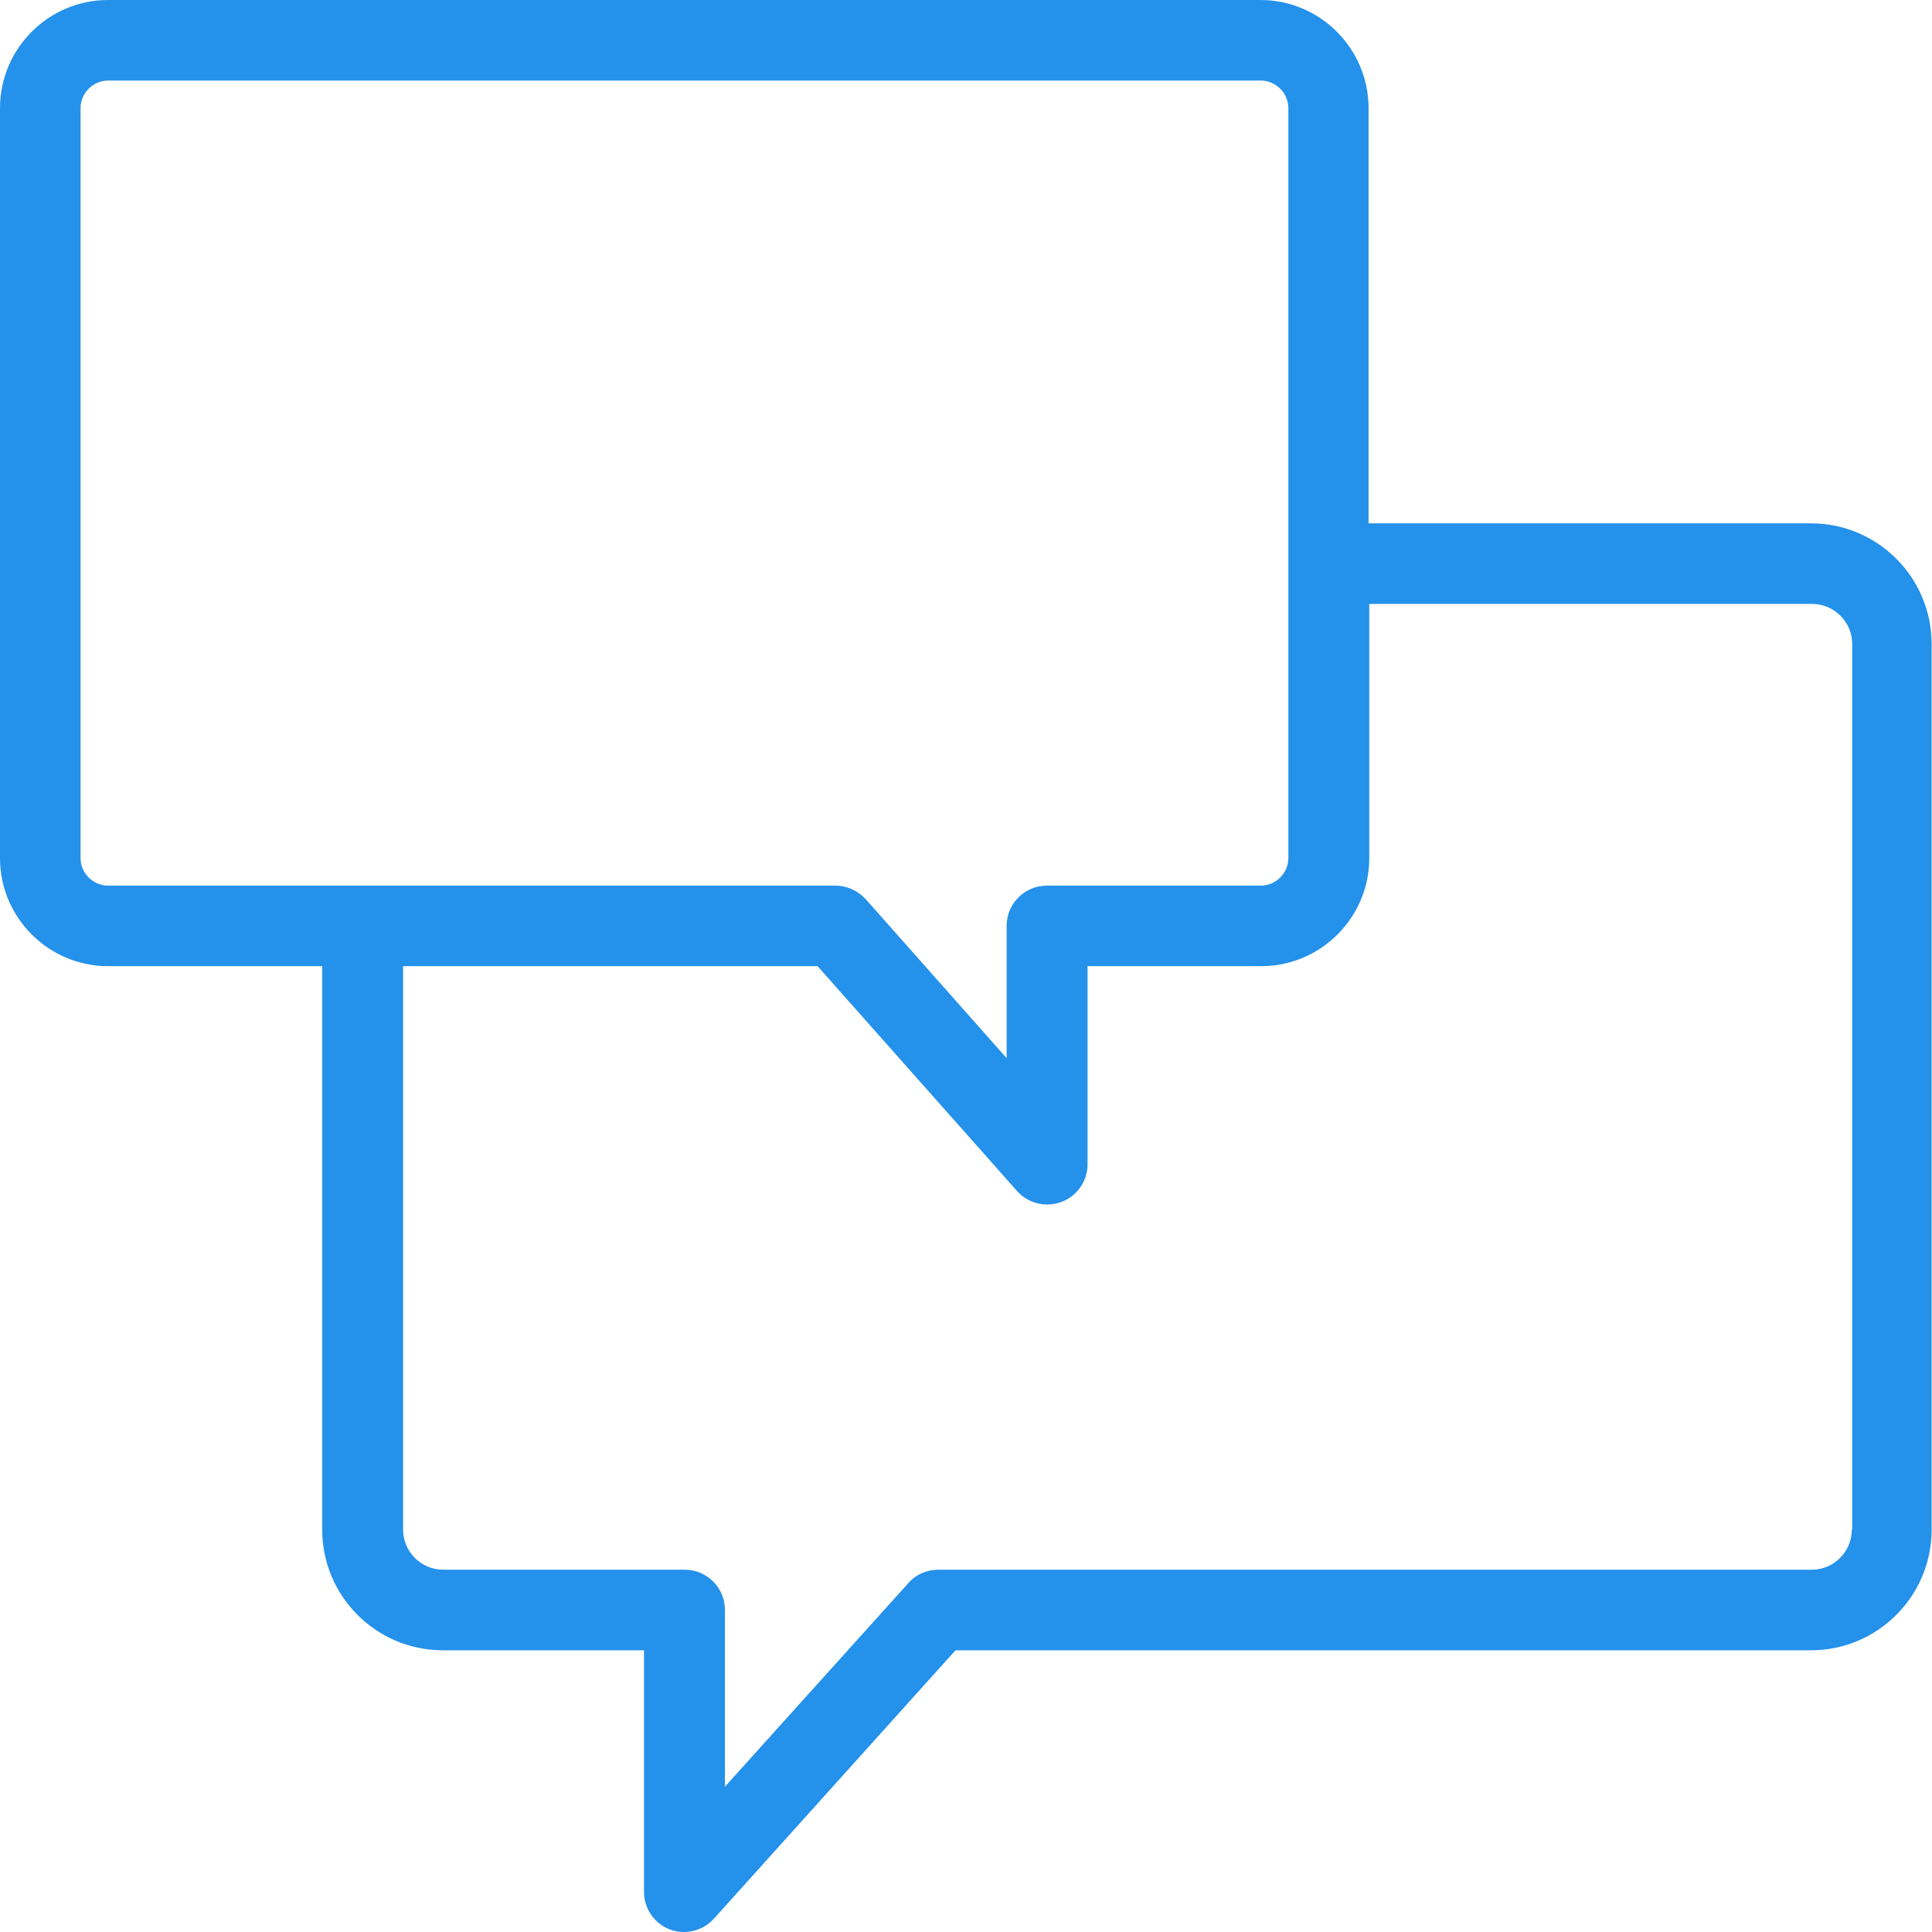 <svg xmlns="http://www.w3.org/2000/svg" width="56" height="56" viewBox="0 0 56 56" fill="none">
  <g clip-path="url(#clip0_496_667)">
    <path d="M52.503 15.17H39.668V3.134C39.668 1.407 38.261 0 36.534 0H3.134C1.407 0 0 1.407 0 3.134V24.871C0 26.598 1.407 28.005 3.134 28.005H9.339V44.337C9.339 46.267 10.906 47.834 12.835 47.834H18.667V54.838C18.667 55.318 18.965 55.755 19.413 55.925C19.552 55.979 19.69 56 19.829 56C20.148 56 20.468 55.861 20.692 55.616L27.696 47.834H52.493C54.422 47.834 55.989 46.267 55.989 44.337V18.667C55.989 16.737 54.422 15.17 52.493 15.17H52.503ZM2.335 24.871V3.134C2.335 2.697 2.697 2.335 3.134 2.335H36.544C36.981 2.335 37.344 2.697 37.344 3.134V24.871C37.344 25.308 36.981 25.671 36.544 25.671H30.34C29.7 25.671 29.178 26.193 29.178 26.833V30.671L25.095 26.065C24.871 25.82 24.551 25.671 24.221 25.671H3.134C2.697 25.671 2.335 25.308 2.335 24.871ZM53.676 44.337C53.676 44.977 53.154 45.499 52.514 45.499H27.195C26.865 45.499 26.545 45.638 26.332 45.883L21.012 51.789V46.661C21.012 46.022 20.49 45.499 19.85 45.499H12.846C12.206 45.499 11.684 44.977 11.684 44.337V28.005H23.698L29.477 34.519C29.7 34.775 30.02 34.913 30.351 34.913C30.489 34.913 30.628 34.892 30.766 34.839C31.225 34.668 31.523 34.231 31.523 33.751V28.005H36.555C38.282 28.005 39.689 26.598 39.689 24.871V17.505H52.525C53.164 17.505 53.687 18.027 53.687 18.667V44.337H53.676Z" fill="#2491EB"/>
  </g>
  <defs>
    <clipPath id="clip0_496_667">
      <rect width="56" height="56" fill="white"/>
    </clipPath>
  </defs>
</svg>
